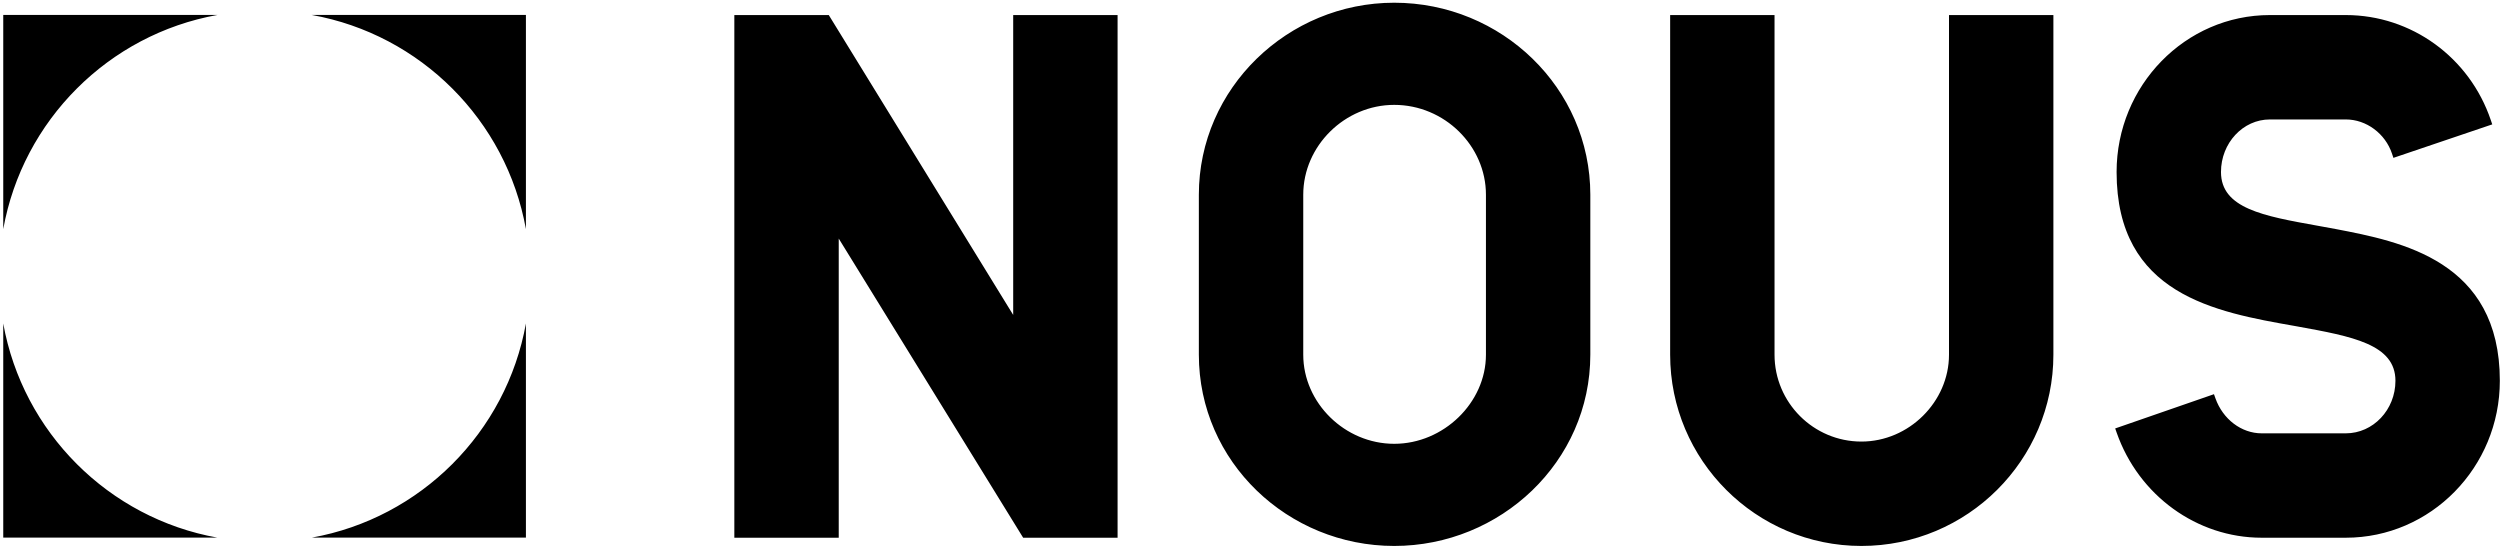 <svg width="460" height="101" viewBox="0 0 460 101" fill="none" xmlns="http://www.w3.org/2000/svg">
<path d="M186.428 2.771H205.635V98.941H188.261L154.327 43.895V98.941H135.118V2.771H152.494L186.428 57.946V2.771ZM292.62 35.825V65.264C292.619 84.992 276.072 100.455 256.537 100.455C236.989 100.455 220.589 84.992 220.589 65.264V35.825C220.589 16.195 236.989 0.5 256.537 0.5C276.285 0.5 292.619 16.195 292.62 35.825ZM273.413 35.825C273.413 26.838 265.785 19.297 256.537 19.297C247.454 19.297 239.798 26.838 239.798 35.825V65.264C239.798 74.136 247.454 81.66 256.537 81.66C265.607 81.66 273.413 74.1 273.413 65.264V35.825ZM358.616 65.264C358.616 73.929 351.235 81.248 342.499 81.248C333.685 81.248 326.514 74.078 326.514 65.264V2.771H307.307V65.264C307.307 84.668 323.094 100.455 342.499 100.455C361.977 100.455 377.824 84.668 377.824 65.264V2.771H358.616V65.264ZM429.763 42.14C428.615 41.924 427.477 41.72 426.36 41.519C416.471 39.746 408.661 38.345 408.661 31.649C408.661 26.316 412.698 21.978 417.66 21.978H431.629C435.4 21.978 438.896 24.568 440.131 28.277L440.387 29.046L458.573 22.887L458.316 22.124C454.41 10.548 443.685 2.771 431.629 2.771H417.66C402.107 2.771 389.453 15.726 389.453 31.649C389.453 54.212 407.622 57.409 422.217 59.977L422.751 60.074C432.813 61.902 440.761 63.344 440.761 70.063C440.761 75.396 436.664 79.734 431.629 79.734H416.146C412.426 79.734 409.006 77.143 407.638 73.285L407.37 72.531L389.195 78.834L389.463 79.597C393.512 91.167 404.236 98.941 416.146 98.941H431.629C447.256 98.941 459.969 85.986 459.969 70.063C459.969 47.947 441.794 44.453 429.763 42.14ZM96.769 42.157V2.753H57.364C77.388 6.344 93.178 22.134 96.769 42.157ZM40.002 2.753H0.598V42.157C4.189 22.134 19.98 6.344 40.002 2.753ZM0.598 59.52V98.924H40.002C19.98 95.333 4.189 79.543 0.598 59.52ZM57.364 98.924H96.769V59.52C93.178 79.543 77.388 95.333 57.364 98.924Z" fill="black"/>
</svg>
